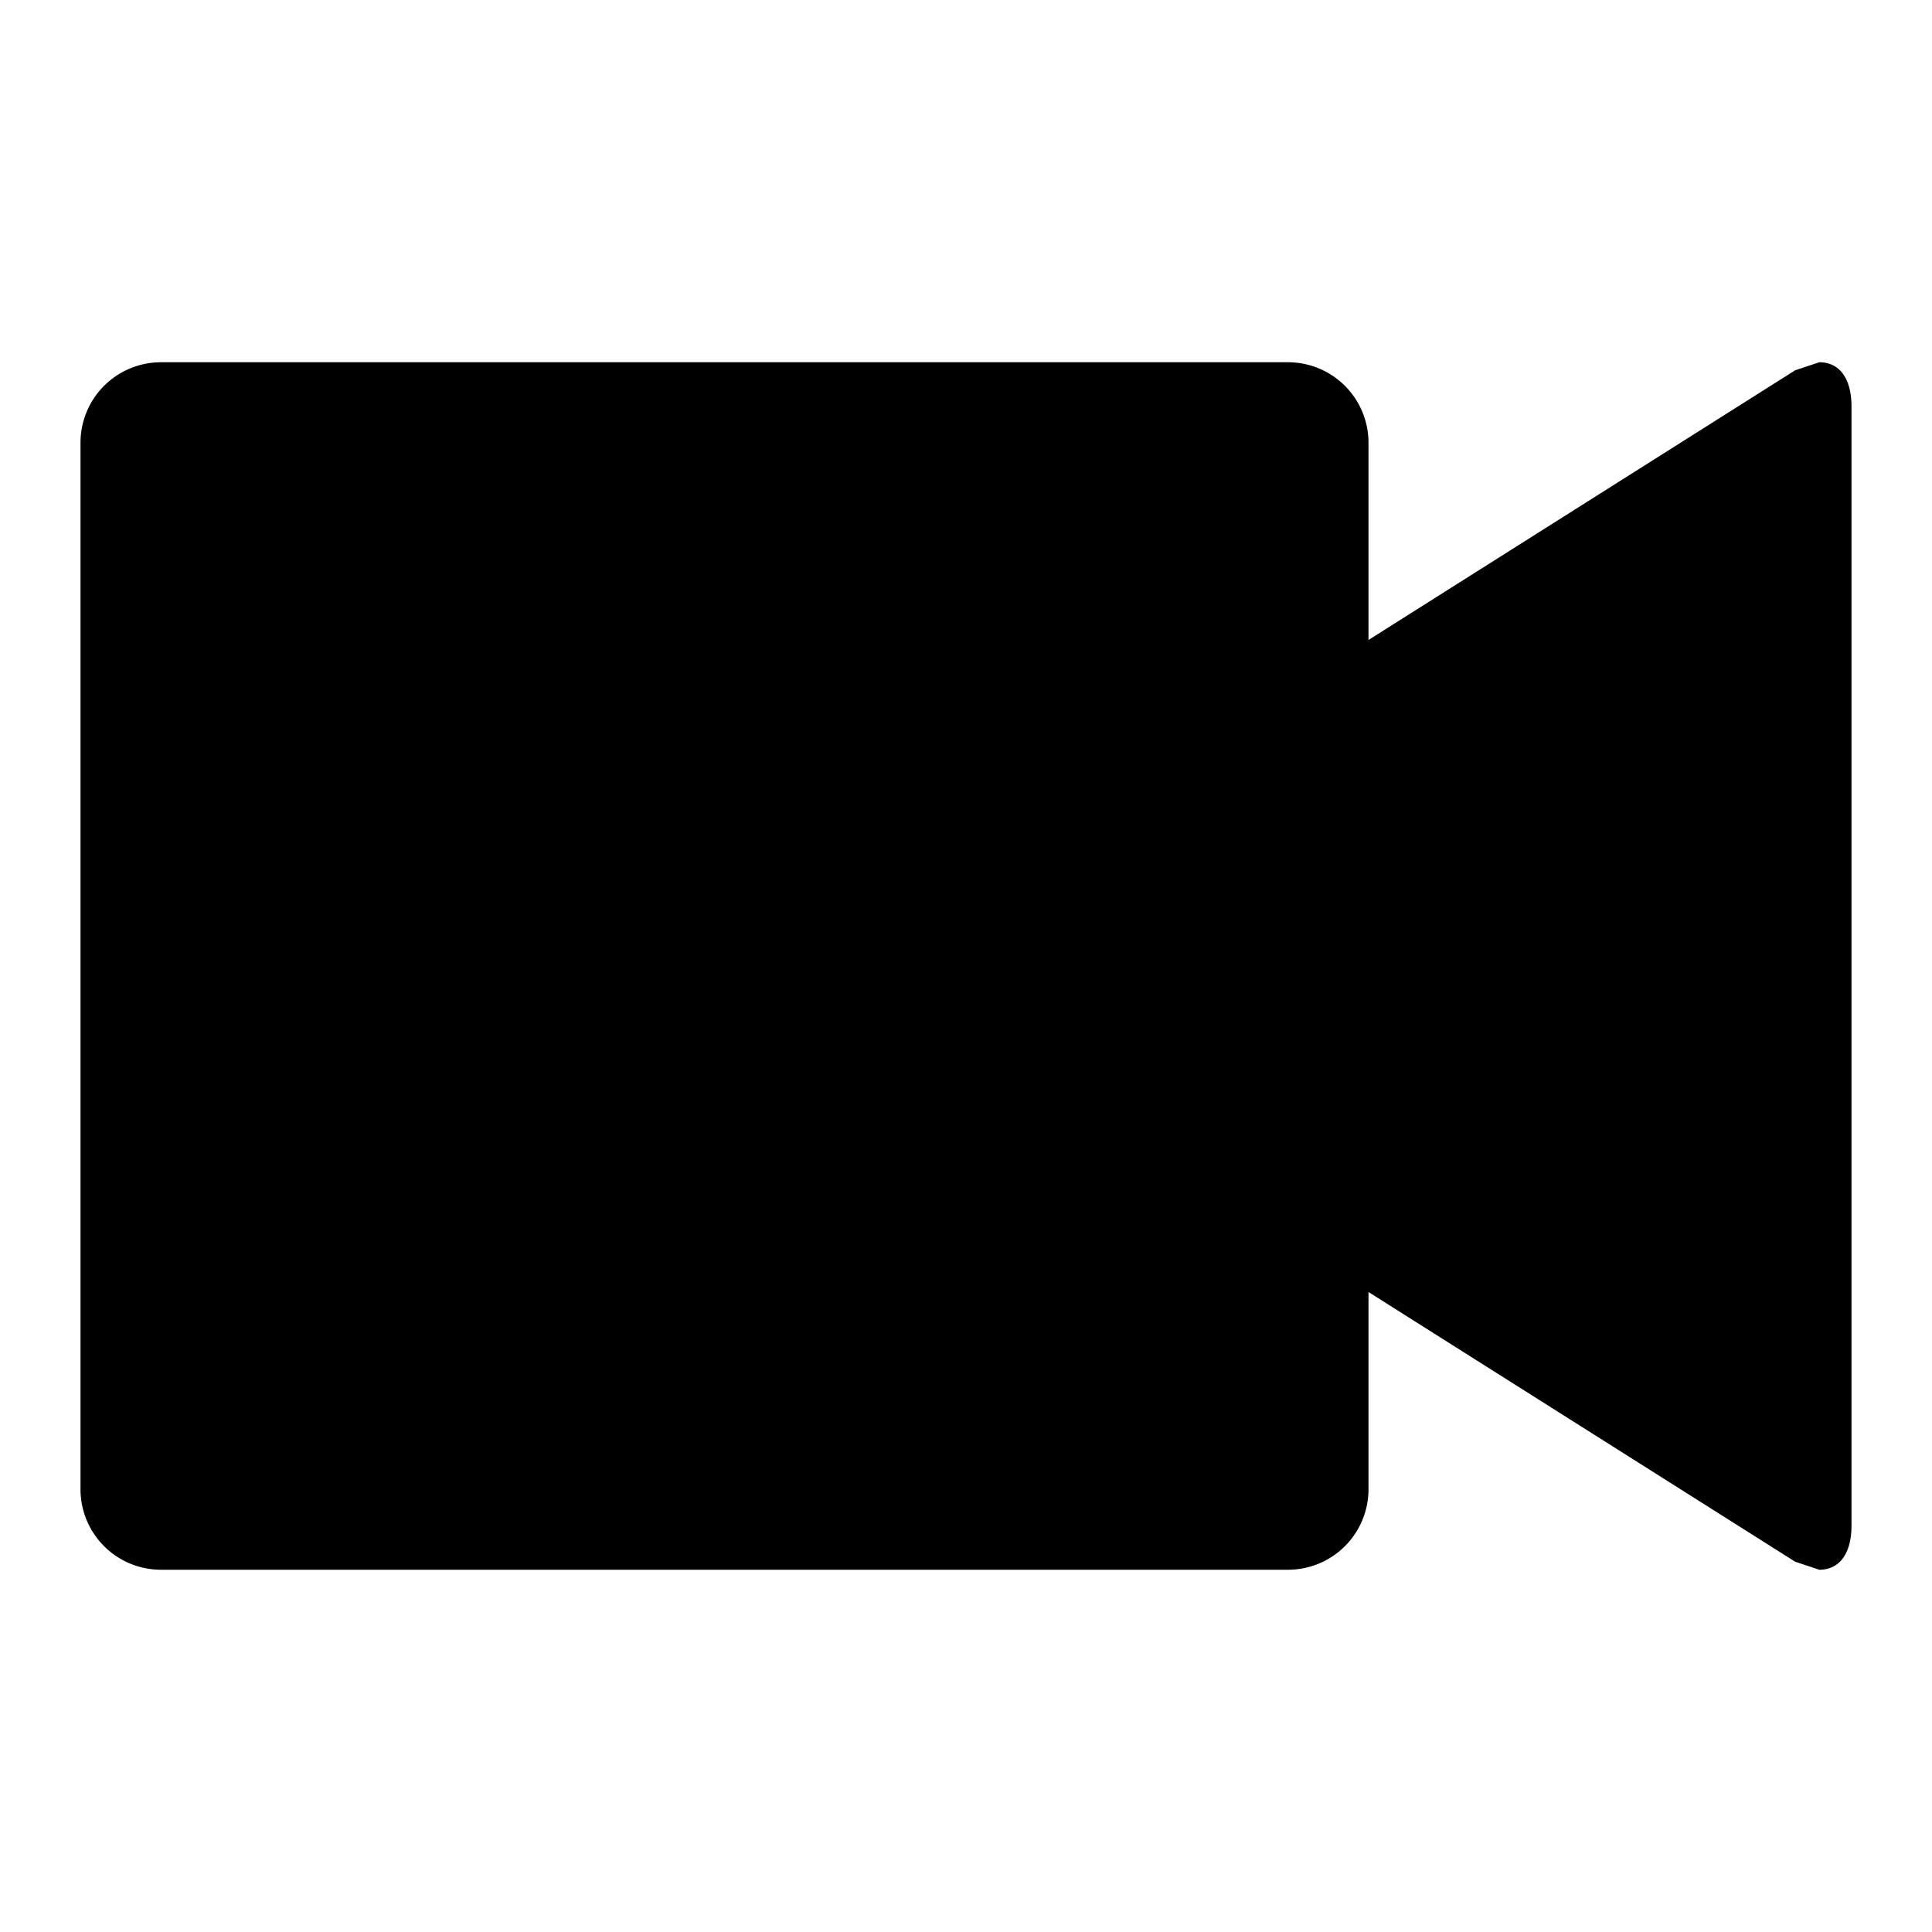 <?xml version="1.0" encoding="utf-8"?><!-- Uploaded to: SVG Repo, www.svgrepo.com, Generator: SVG Repo Mixer Tools -->
<svg width="800px" height="800px" viewBox="0 0 48 48" xmlns="http://www.w3.org/2000/svg">
  <title>video-solid</title>
  <g id="Layer_2" data-name="Layer 2">
    <g id="invisible_box" data-name="invisible box">
      <rect width="48" height="48" fill="none"/>
    </g>
    <g id="Q3_icons" data-name="Q3 icons">
      <path d="M45.2,9l-.6.2L34,15.9V11a2,2,0,0,0-2-2H4a2,2,0,0,0-2,2V37a2,2,0,0,0,2,2H32a2,2,0,0,0,2-2V32.1l10.6,6.7.6.2c.5,0,.8-.4.8-1.1V10.1C46,9.4,45.7,9,45.2,9Z"/>
    </g>
  </g>
</svg>